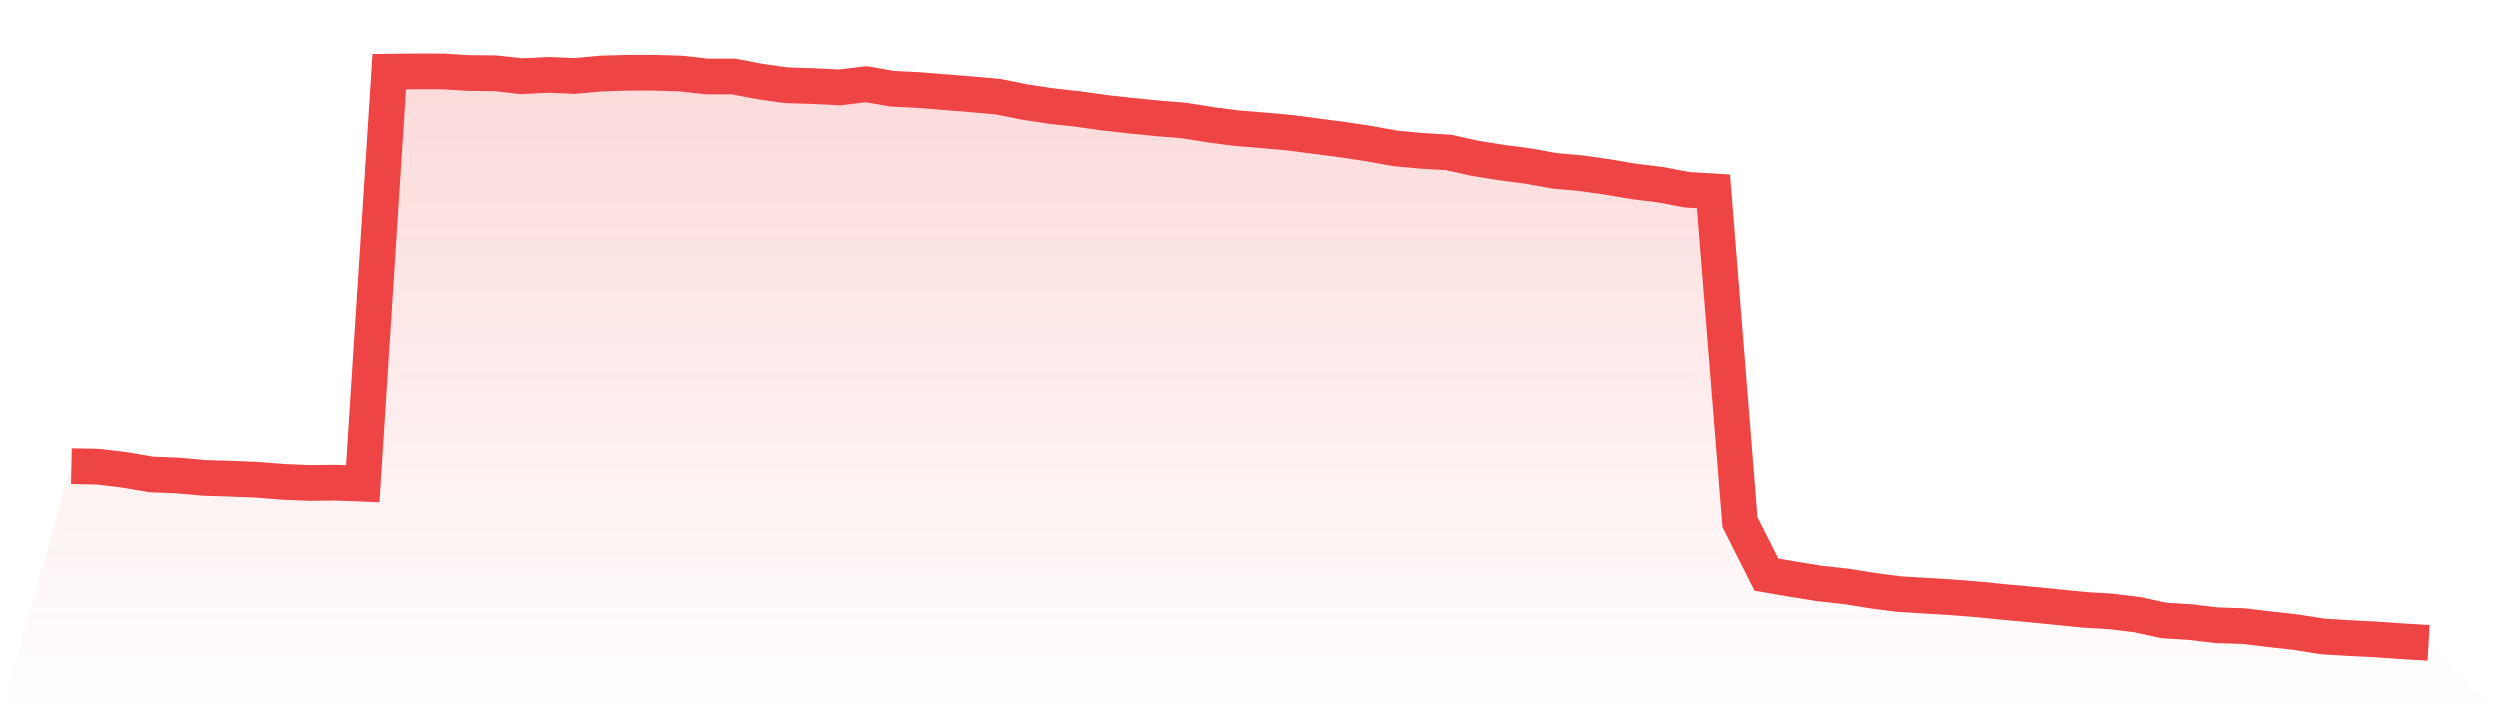 <svg viewBox="0 0 140 40" xmlns="http://www.w3.org/2000/svg">
<defs>
<linearGradient id="gradient" x1="0" x2="0" y1="0" y2="1">
<stop offset="0%" stop-color="#ef4444" stop-opacity="0.2"/>
<stop offset="100%" stop-color="#ef4444" stop-opacity="0"/>
</linearGradient>
</defs>
<path d="M4,26.104 L4,26.104 L5.483,26.134 L6.966,26.313 L8.449,26.567 L9.933,26.627 L11.416,26.761 L12.899,26.806 L14.382,26.866 L15.865,26.985 L17.348,27.045 L18.831,27.03 L20.315,27.09 L21.798,4.015 L23.281,4 L24.764,4 L26.247,4.09 L27.73,4.104 L29.213,4.269 L30.697,4.194 L32.18,4.254 L33.663,4.119 L35.146,4.075 L36.629,4.075 L38.112,4.119 L39.596,4.284 L41.079,4.284 L42.562,4.567 L44.045,4.776 L45.528,4.821 L47.011,4.896 L48.494,4.716 L49.978,4.97 L51.461,5.045 L52.944,5.164 L54.427,5.284 L55.91,5.418 L57.393,5.716 L58.876,5.94 L60.36,6.104 L61.843,6.313 L63.326,6.478 L64.809,6.627 L66.292,6.746 L67.775,6.985 L69.258,7.179 L70.742,7.299 L72.225,7.433 L73.708,7.627 L75.191,7.821 L76.674,8.045 L78.157,8.313 L79.64,8.448 L81.124,8.537 L82.607,8.866 L84.09,9.104 L85.573,9.299 L87.056,9.567 L88.539,9.701 L90.022,9.91 L91.506,10.164 L92.989,10.343 L94.472,10.627 L95.955,10.716 L97.438,29.239 L98.921,32.179 L100.404,32.433 L101.888,32.672 L103.371,32.836 L104.854,33.075 L106.337,33.269 L107.82,33.358 L109.303,33.448 L110.787,33.567 L112.27,33.716 L113.753,33.851 L115.236,34 L116.719,34.149 L118.202,34.239 L119.685,34.418 L121.169,34.746 L122.652,34.836 L124.135,35.015 L125.618,35.06 L127.101,35.239 L128.584,35.403 L130.067,35.642 L131.551,35.731 L133.034,35.806 L134.517,35.91 L136,36 L140,40 L0,40 z" fill="url(#gradient)"/>
<path d="M4,26.104 L4,26.104 L5.483,26.134 L6.966,26.313 L8.449,26.567 L9.933,26.627 L11.416,26.761 L12.899,26.806 L14.382,26.866 L15.865,26.985 L17.348,27.045 L18.831,27.03 L20.315,27.09 L21.798,4.015 L23.281,4 L24.764,4 L26.247,4.09 L27.73,4.104 L29.213,4.269 L30.697,4.194 L32.18,4.254 L33.663,4.119 L35.146,4.075 L36.629,4.075 L38.112,4.119 L39.596,4.284 L41.079,4.284 L42.562,4.567 L44.045,4.776 L45.528,4.821 L47.011,4.896 L48.494,4.716 L49.978,4.97 L51.461,5.045 L52.944,5.164 L54.427,5.284 L55.91,5.418 L57.393,5.716 L58.876,5.94 L60.36,6.104 L61.843,6.313 L63.326,6.478 L64.809,6.627 L66.292,6.746 L67.775,6.985 L69.258,7.179 L70.742,7.299 L72.225,7.433 L73.708,7.627 L75.191,7.821 L76.674,8.045 L78.157,8.313 L79.64,8.448 L81.124,8.537 L82.607,8.866 L84.09,9.104 L85.573,9.299 L87.056,9.567 L88.539,9.701 L90.022,9.91 L91.506,10.164 L92.989,10.343 L94.472,10.627 L95.955,10.716 L97.438,29.239 L98.921,32.179 L100.404,32.433 L101.888,32.672 L103.371,32.836 L104.854,33.075 L106.337,33.269 L107.82,33.358 L109.303,33.448 L110.787,33.567 L112.27,33.716 L113.753,33.851 L115.236,34 L116.719,34.149 L118.202,34.239 L119.685,34.418 L121.169,34.746 L122.652,34.836 L124.135,35.015 L125.618,35.06 L127.101,35.239 L128.584,35.403 L130.067,35.642 L131.551,35.731 L133.034,35.806 L134.517,35.91 L136,36" fill="none" stroke="#ef4444" stroke-width="2"/>
</svg>